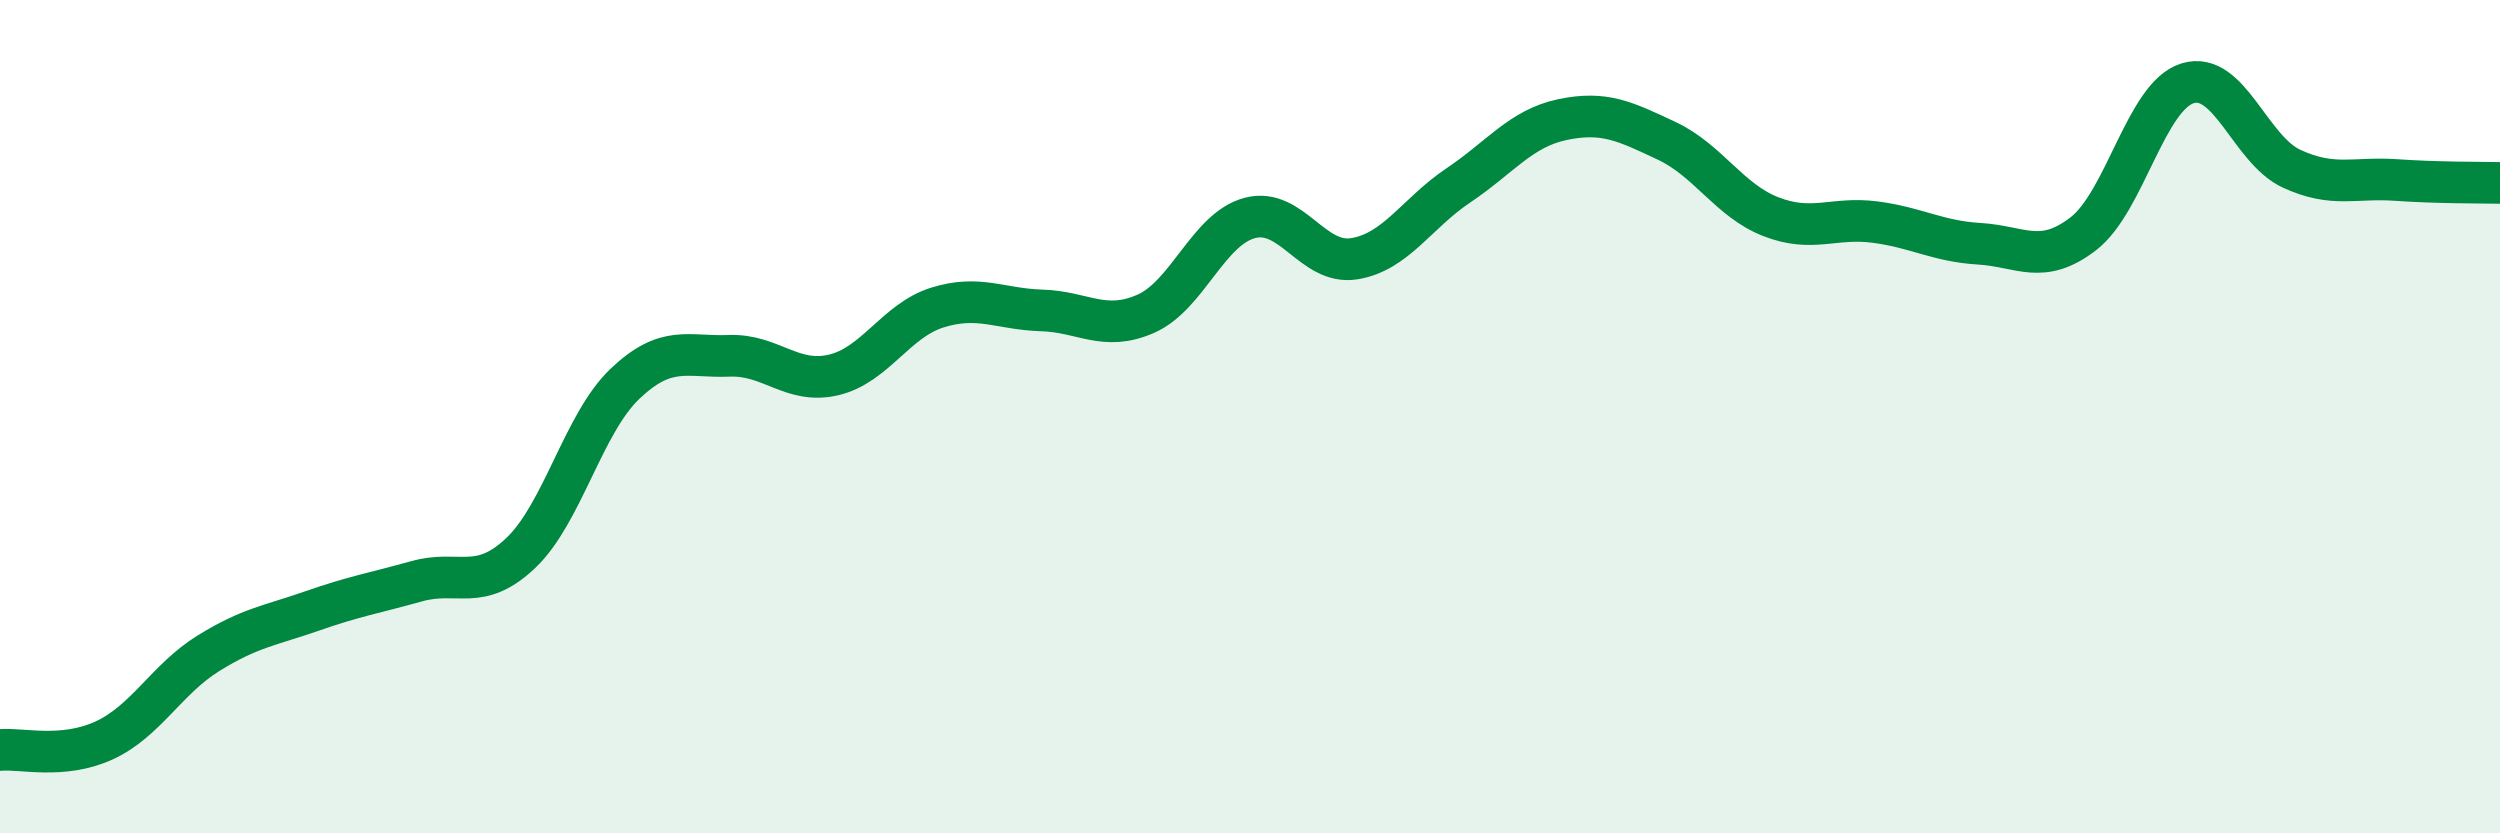 
    <svg width="60" height="20" viewBox="0 0 60 20" xmlns="http://www.w3.org/2000/svg">
      <path
        d="M 0,18 C 0.5,17.95 1.5,18.23 2.5,17.77 C 3.5,17.31 4,16.3 5,15.68 C 6,15.06 6.5,15.01 7.5,14.66 C 8.5,14.31 9,14.23 10,13.95 C 11,13.67 11.5,14.22 12.5,13.27 C 13.5,12.32 14,10.16 15,9.21 C 16,8.26 16.5,8.58 17.5,8.54 C 18.5,8.5 19,9.23 20,9 C 21,8.77 21.5,7.69 22.5,7.38 C 23.5,7.07 24,7.42 25,7.45 C 26,7.48 26.5,7.97 27.5,7.53 C 28.5,7.09 29,5.49 30,5.23 C 31,4.97 31.5,6.37 32.5,6.21 C 33.5,6.05 34,5.12 35,4.45 C 36,3.78 36.5,3.08 37.5,2.87 C 38.5,2.66 39,2.91 40,3.38 C 41,3.85 41.5,4.81 42.5,5.2 C 43.5,5.59 44,5.2 45,5.33 C 46,5.46 46.5,5.79 47.5,5.85 C 48.5,5.91 49,6.38 50,5.61 C 51,4.84 51.5,2.31 52.5,2 C 53.5,1.69 54,3.59 55,4.05 C 56,4.51 56.5,4.25 57.5,4.32 C 58.5,4.39 59.5,4.38 60,4.39L60 20L0 20Z"
        fill="#008740"
        opacity="0.1"
        stroke-linecap="round"
        stroke-linejoin="round"
      />
      <path
        d="M 0,18 C 0.5,17.95 1.5,18.23 2.5,17.77 C 3.5,17.31 4,16.3 5,15.68 C 6,15.06 6.5,15.01 7.5,14.66 C 8.5,14.31 9,14.23 10,13.95 C 11,13.67 11.5,14.22 12.5,13.27 C 13.5,12.32 14,10.16 15,9.21 C 16,8.26 16.5,8.58 17.5,8.54 C 18.5,8.5 19,9.23 20,9 C 21,8.77 21.5,7.69 22.5,7.38 C 23.5,7.07 24,7.42 25,7.45 C 26,7.48 26.5,7.97 27.5,7.53 C 28.5,7.09 29,5.49 30,5.23 C 31,4.97 31.5,6.37 32.5,6.21 C 33.5,6.05 34,5.12 35,4.45 C 36,3.78 36.5,3.08 37.5,2.87 C 38.5,2.66 39,2.91 40,3.38 C 41,3.85 41.5,4.81 42.5,5.2 C 43.5,5.59 44,5.2 45,5.33 C 46,5.46 46.5,5.79 47.5,5.85 C 48.5,5.91 49,6.38 50,5.61 C 51,4.84 51.5,2.31 52.5,2 C 53.5,1.69 54,3.59 55,4.05 C 56,4.51 56.5,4.25 57.5,4.32 C 58.5,4.39 59.5,4.38 60,4.39"
        stroke="#008740"
        stroke-width="1"
        fill="none"
        stroke-linecap="round"
        stroke-linejoin="round"
      />
    </svg>
  